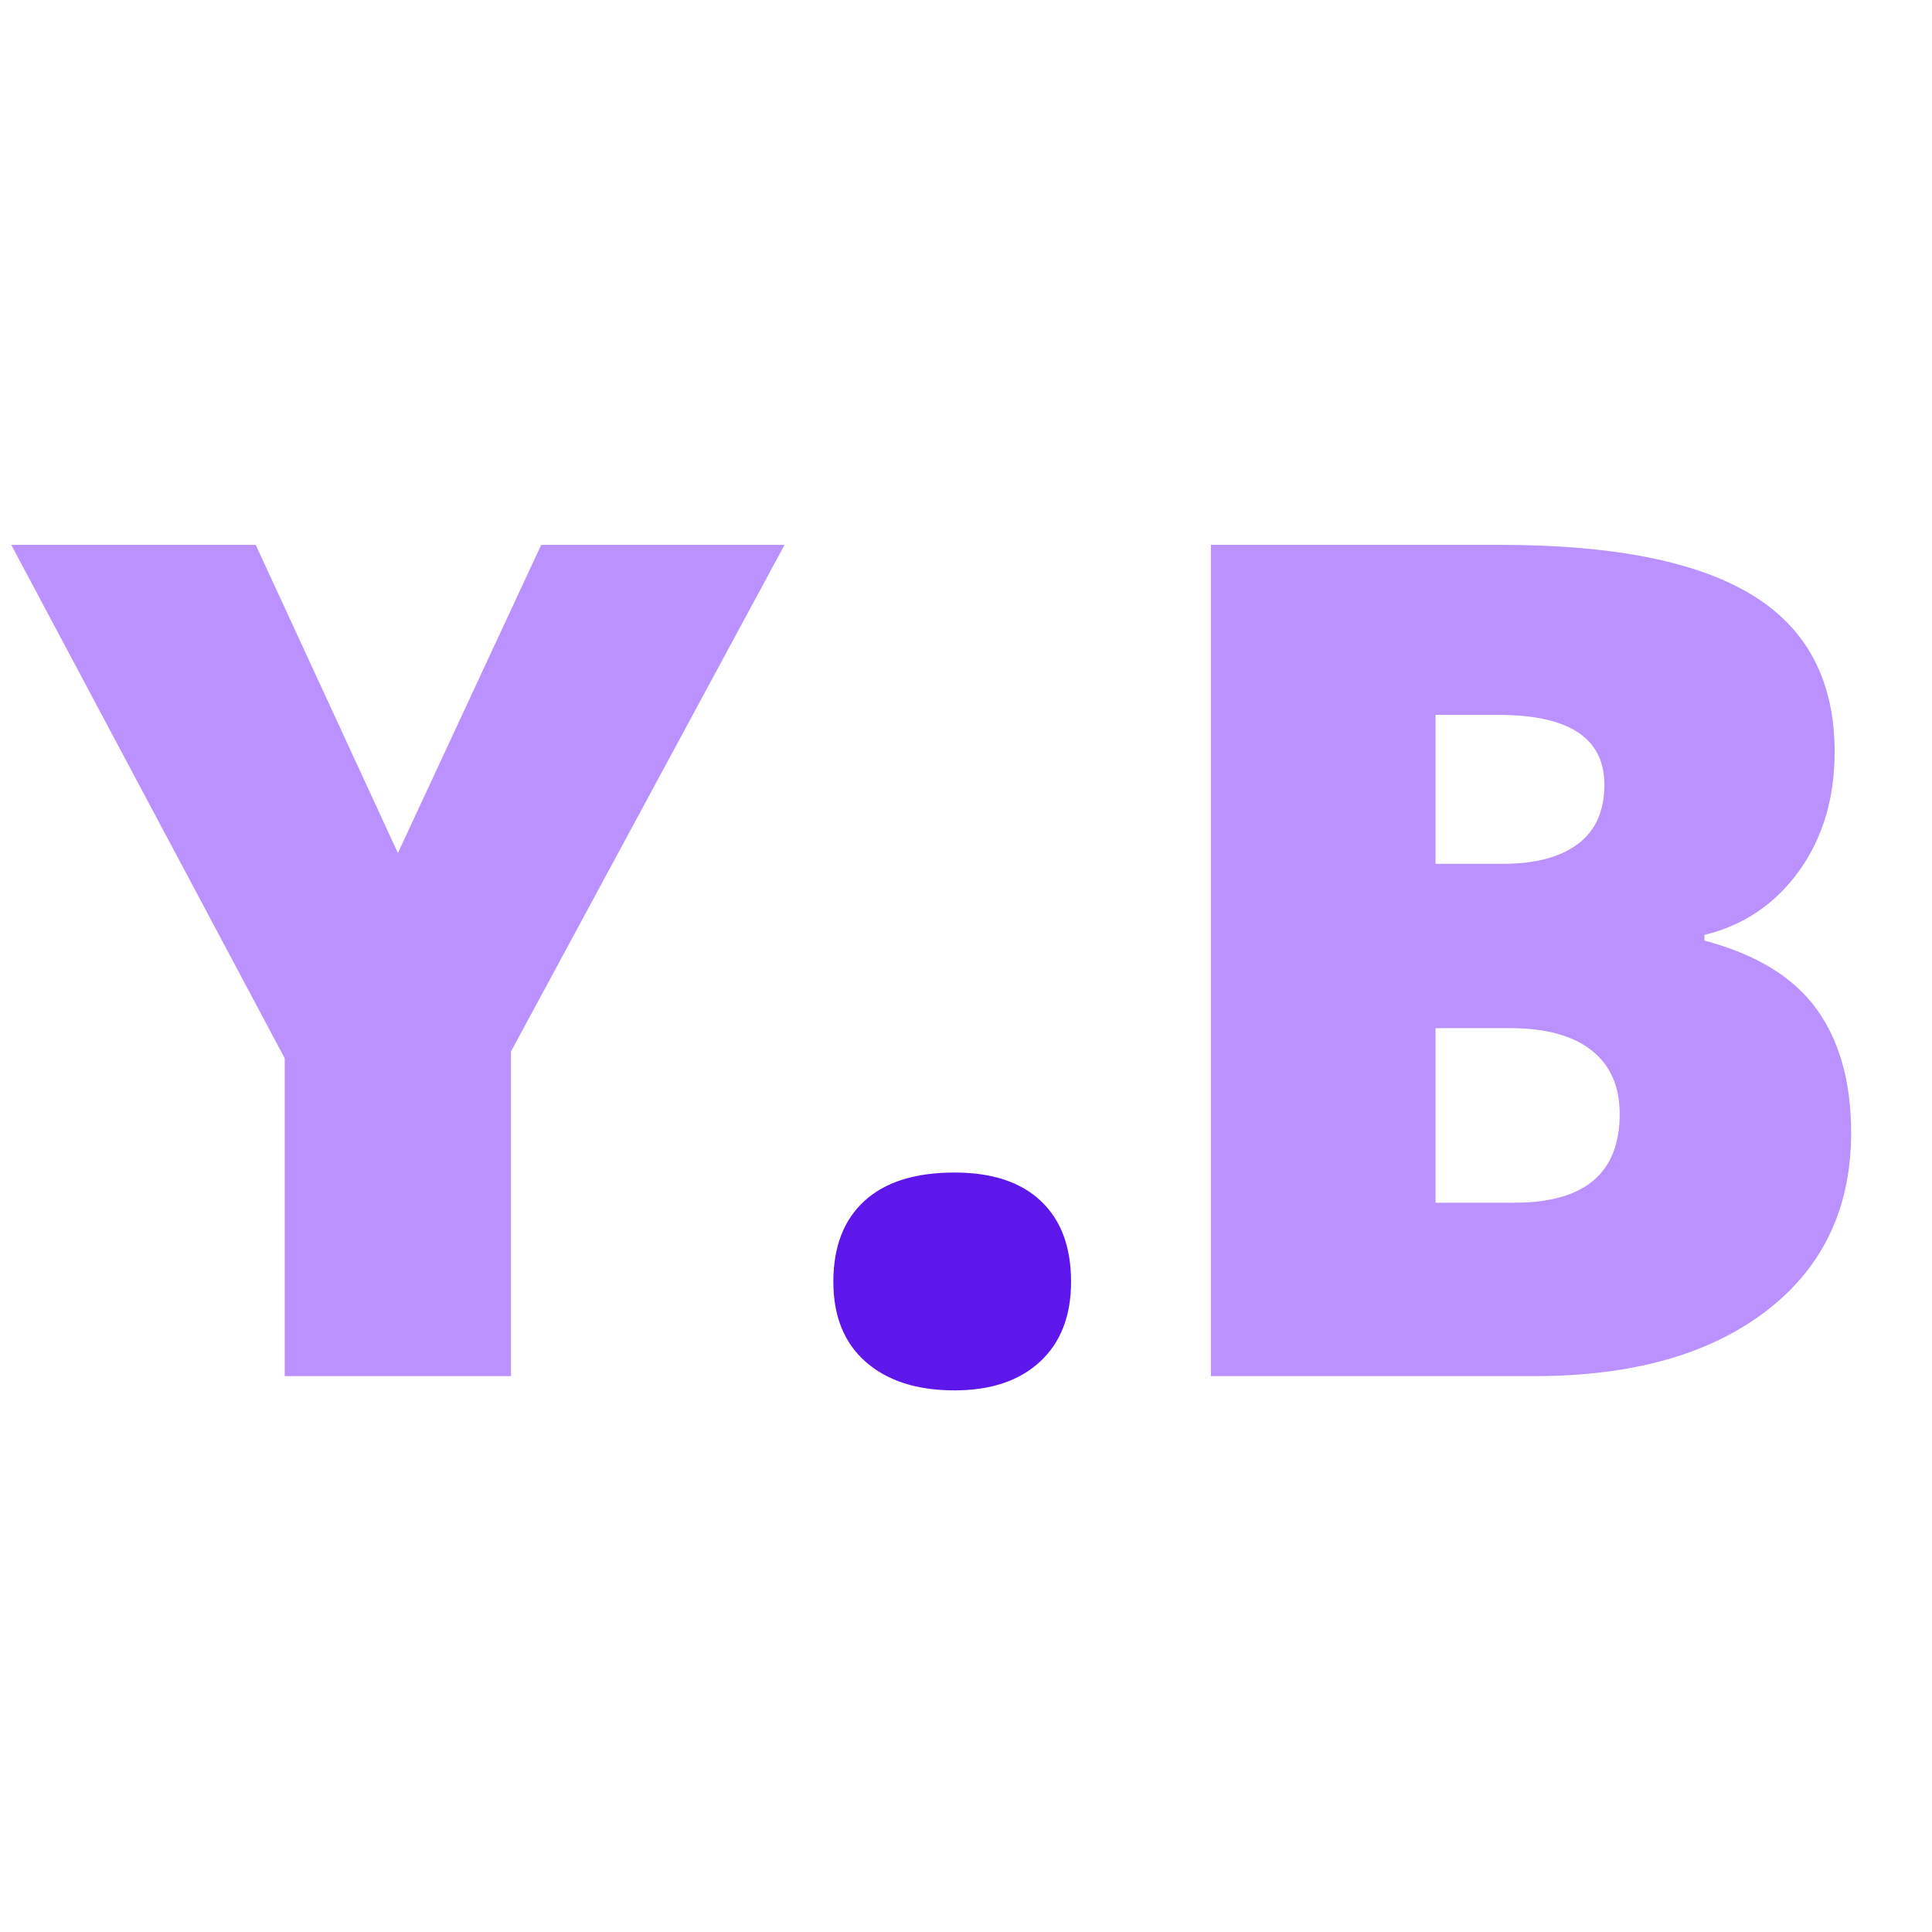 <svg xmlns="http://www.w3.org/2000/svg" xmlns:xlink="http://www.w3.org/1999/xlink" width="500" zoomAndPan="magnify" viewBox="0 0 375 375" height="500" preserveAspectRatio="xMidYMid meet" version="1.0"><defs><g/></defs><g fill="rgb(72.939%, 56.859%, 100%)" fill-opacity="1"><g transform="translate(2.186, 267.104)"><g><path d="M 75.047 -101.531 L 102.859 -161.344 L 150.094 -161.344 L 97 -63.016 L 97 0 L 53.078 0 L 53.078 -61.688 L 0 -161.344 L 47.453 -161.344 Z M 75.047 -101.531 "/></g></g></g><g fill="rgb(36.859%, 9.019%, 92.159%)" fill-opacity="1"><g transform="translate(152.268, 267.104)"><g><path d="M 9.484 -18.312 C 9.484 -25.082 11.488 -30.305 15.5 -33.984 C 19.508 -37.672 25.344 -39.516 33 -39.516 C 40.281 -39.516 45.867 -37.672 49.766 -33.984 C 53.672 -30.305 55.625 -25.082 55.625 -18.312 C 55.625 -11.695 53.617 -6.531 49.609 -2.812 C 45.598 0.906 40.062 2.766 33 2.766 C 25.719 2.766 19.977 0.926 15.781 -2.75 C 11.582 -6.438 9.484 -11.625 9.484 -18.312 Z M 9.484 -18.312 "/></g></g></g><g fill="rgb(72.939%, 56.859%, 100%)" fill-opacity="1"><g transform="translate(217.6, 267.104)"><g><path d="M 17.438 -161.344 L 73.719 -161.344 C 95.645 -161.344 111.922 -158.086 122.547 -151.578 C 133.18 -145.066 138.5 -134.93 138.5 -121.172 C 138.5 -112.117 136.18 -104.391 131.547 -97.984 C 126.91 -91.586 120.805 -87.473 113.234 -85.641 L 113.234 -84.531 C 123.234 -81.883 130.477 -77.469 134.969 -71.281 C 139.457 -65.102 141.703 -57.086 141.703 -47.234 C 141.703 -32.586 136.203 -21.051 125.203 -12.625 C 114.203 -4.207 99.211 0 80.234 0 L 17.438 0 Z M 61.031 -99.438 L 74.156 -99.438 C 80.414 -99.438 85.254 -100.723 88.672 -103.297 C 92.098 -105.867 93.812 -109.695 93.812 -114.781 C 93.812 -123.82 86.969 -128.344 73.281 -128.344 L 61.031 -128.344 Z M 61.031 -67.547 L 61.031 -33.656 L 76.375 -33.656 C 89.977 -33.656 96.781 -39.395 96.781 -50.875 C 96.781 -56.25 94.957 -60.367 91.312 -63.234 C 87.676 -66.109 82.398 -67.547 75.484 -67.547 Z M 61.031 -67.547 "/></g></g></g></svg>